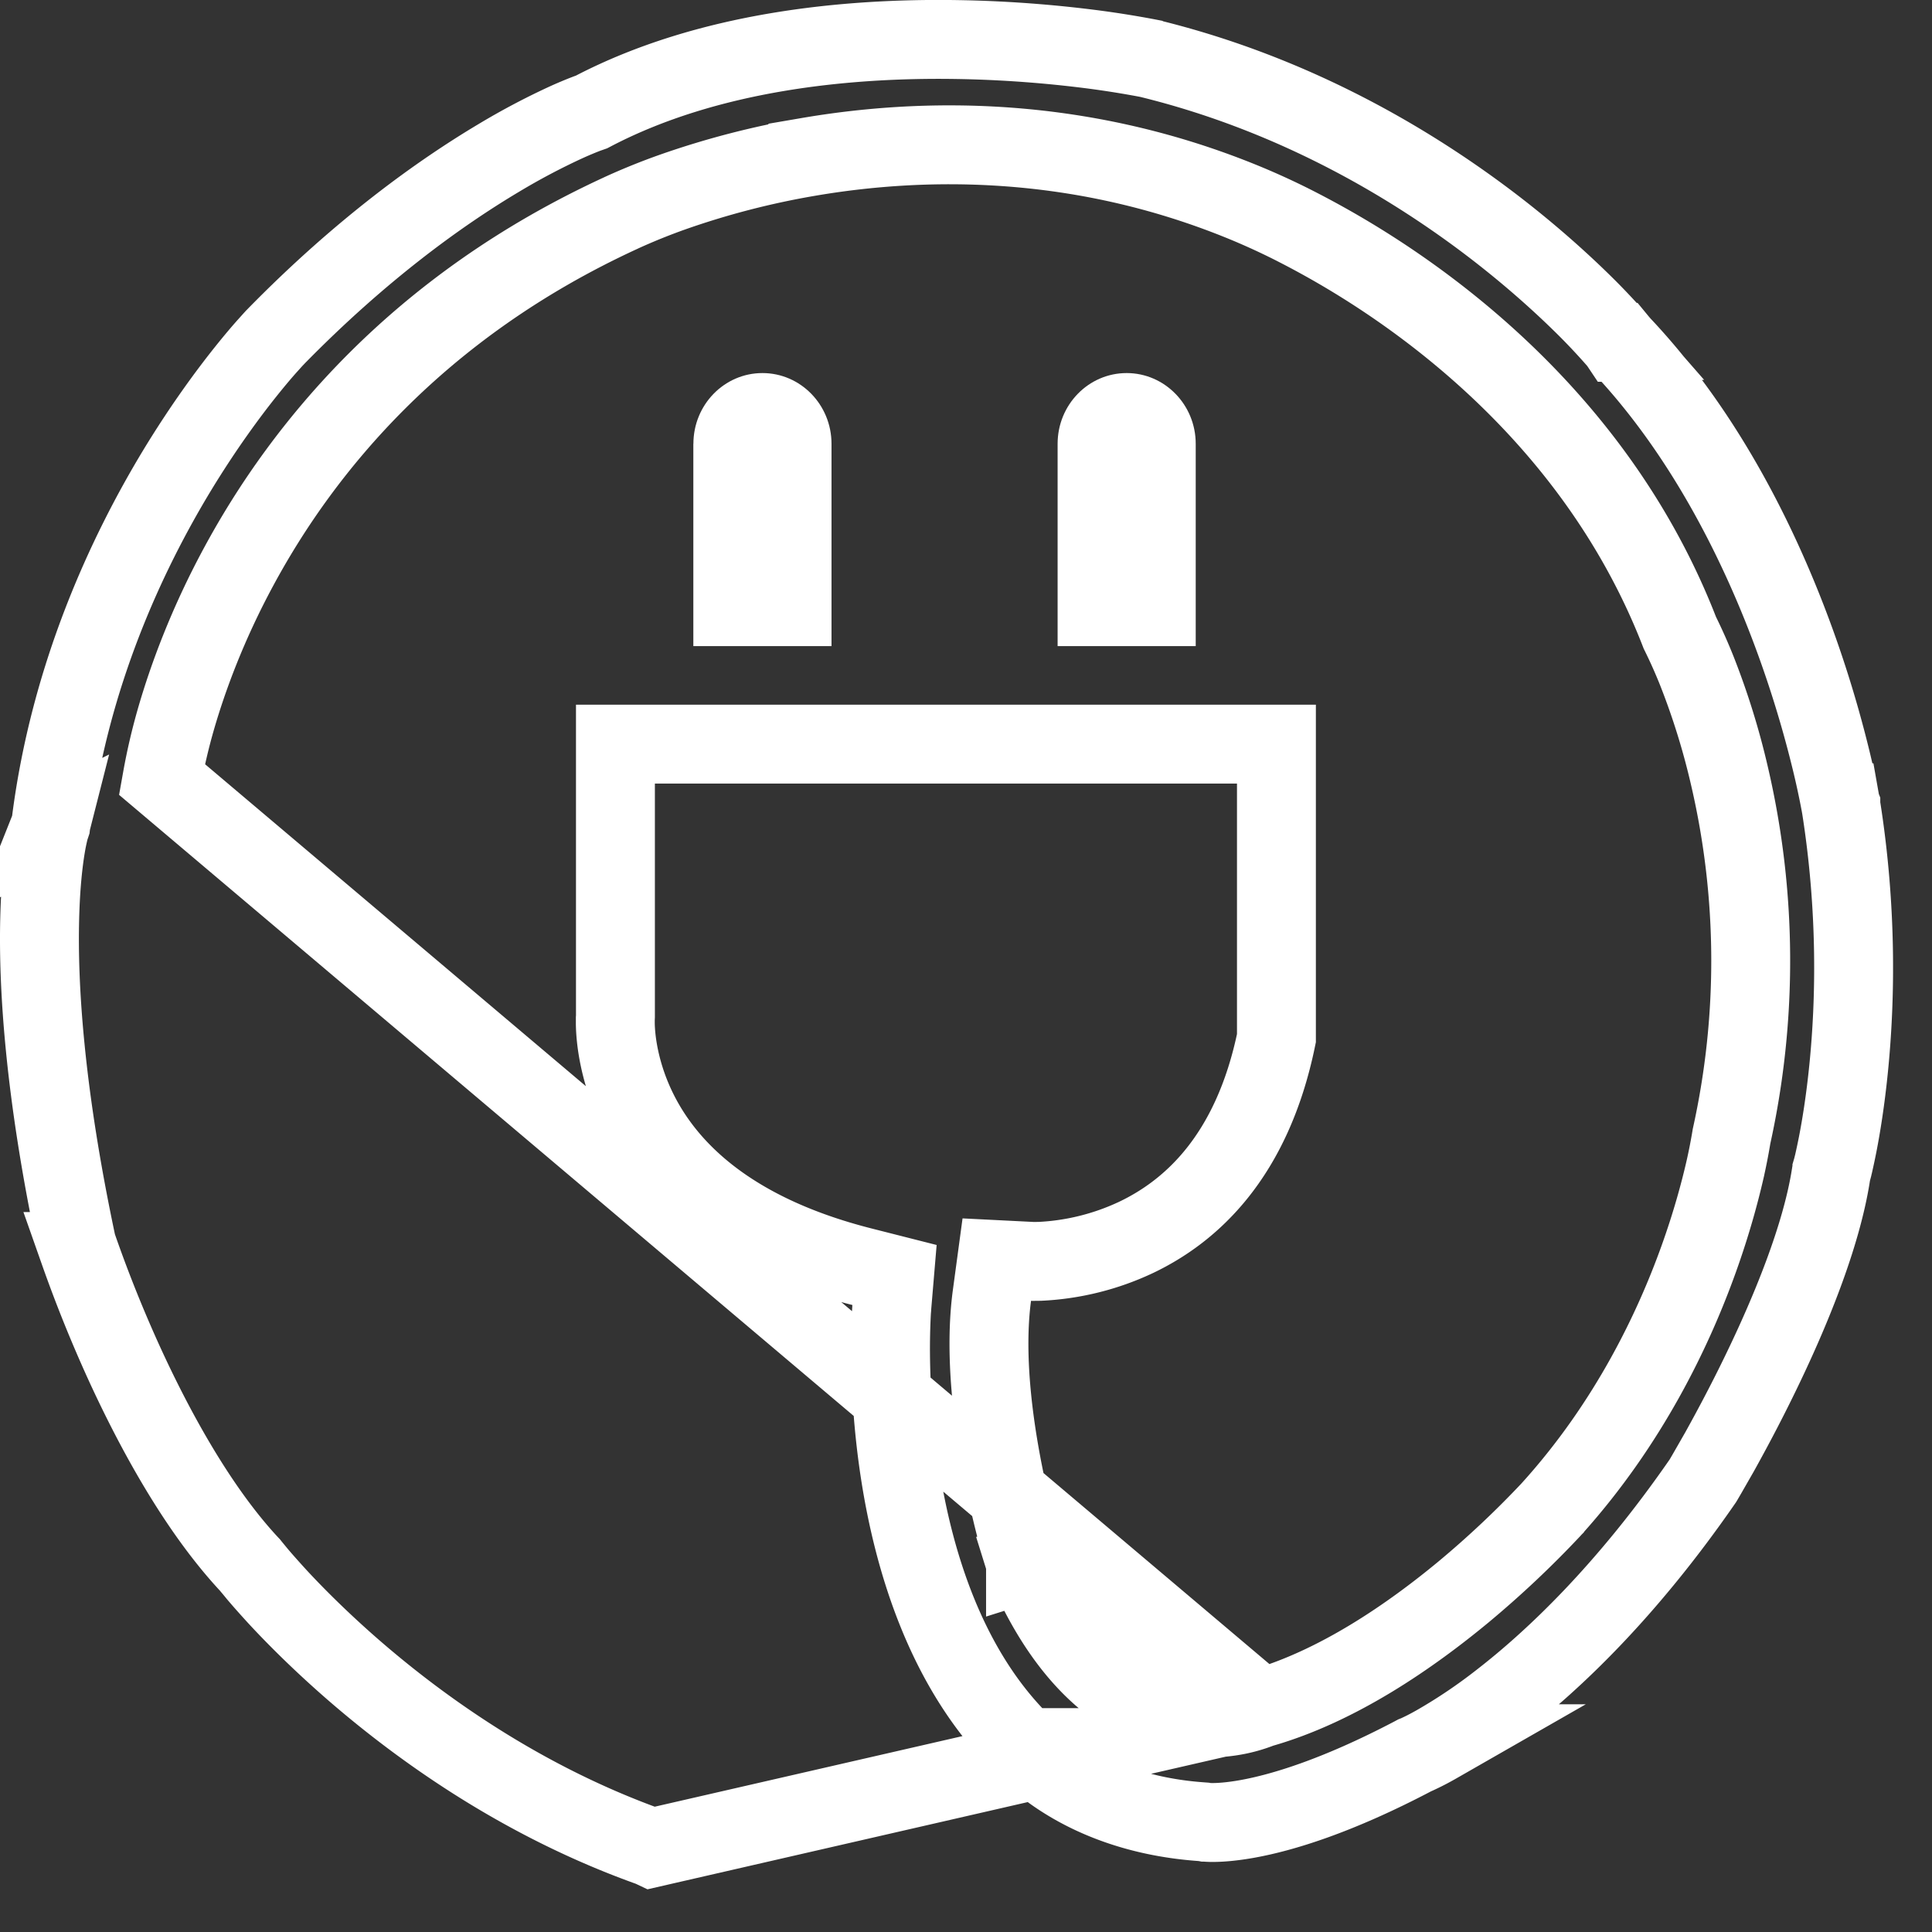 
<svg xmlns="http://www.w3.org/2000/svg" fill="none" viewBox="0 0 31 31">
  <rect x="0" y="0" width="31" height="31" fill="#333333" stroke="none"/>
  <g clip-path="url(#a)">
    <path stroke="#fff" stroke-width="1.266" d="M20.227 27.41a2.173 2.173 0 0 1-.38.112 2.39 2.39 0 0 1-.998-.016c-.833-.19-1.708-.848-2.37-2.368l-.014-.03-.01-.032.604-.19-.604.19v-.003l-.003-.006-.007-.023a9.024 9.024 0 0 1-.11-.386 16.013 16.013 0 0 1-.239-1.029c-.16-.812-.306-1.898-.18-2.841l.078-.577.578.029H16.593l.092-.001a4.072 4.072 0 0 0 1.552-.388c.855-.41 1.85-1.272 2.244-3.193V11.94H9.875v4.368l-.001.02v.001l-.001.014v.08c.001.075.007.189.027.333.041.288.137.687.359 1.12.432.842 1.385 1.895 3.574 2.45l.52.132-.045.533V21l-.003.035a11.133 11.133 0 0 0-.016.7c.004.475.036 1.134.148 1.87.227 1.492.768 3.205 1.968 4.382l.027.027.021.027h.001a1.983 1.983 0 0 0 .131.133c.104.098.27.236.5.38.456.287 1.175.604 2.191.676l.04.003.026.005h.007c.016.002.052.005.106.005.11 0 .297-.01.567-.059.54-.098 1.415-.355 2.656-1.007l.026-.014.025-.01h.001l.011-.005.061-.029c.057-.027.147-.073.264-.14a8.663 8.663 0 0 0 1.01-.682c.852-.659 2.023-1.765 3.247-3.536l.009-.015.055-.094.204-.356c.17-.306.402-.736.643-1.232.491-1.007.992-2.226 1.145-3.216l.006-.036.009-.034v-.004l.005-.017.02-.078c.016-.07.04-.178.068-.32.055-.282.124-.7.176-1.224.105-1.05.143-2.524-.126-4.213v-.002l-.002-.005-.006-.034a13.573 13.573 0 0 0-.148-.683 18.279 18.279 0 0 0-.562-1.866c-.542-1.503-1.43-3.345-2.813-4.805l-.015-.017-.014-.017h-.001l-.004-.006-.021-.024a10.566 10.566 0 0 0-.466-.5c-.335-.335-.834-.799-1.483-1.3-1.3-1.002-3.188-2.143-5.56-2.724L18.44.938 18.399.93A15.548 15.548 0 0 0 17.592.8c-.55-.073-1.323-.15-2.215-.165-1.8-.031-4.013.19-5.846 1.141l-.042.022-.043.015h-.002l-.014.005a6.22 6.22 0 0 0-.351.147 11.15 11.15 0 0 0-1.082.573c-.919.548-2.195 1.454-3.586 2.878l-.004.005-.022.023-.09.1c-.081.09-.199.228-.344.409-.29.362-.684.896-1.1 1.579-.83 1.368-1.73 3.314-2.029 5.643l-.007.06-.017.051-.002.005a3.476 3.476 0 0 0-.062.298c-.039.236-.084.613-.097 1.15-.027 1.069.072 2.769.595 5.231l.001.005.037.106a21.721 21.721 0 0 0 .71 1.765c.496 1.088 1.19 2.361 2.015 3.249l.019.02.016.02v.001l.004.005.019.022.078.095c.071.084.18.208.322.363.287.31.714.74 1.267 1.217 1.11.956 2.711 2.082 4.7 2.794l.023.008.019.009 9.765-2.24Zm0 0c1.246-.353 2.42-1.174 3.258-1.868a15.747 15.747 0 0 0 1.407-1.325l.021-.024.006-.006.002-.003c1.213-1.352 1.926-2.841 2.336-3.984.206-.574.337-1.065.418-1.415a9.078 9.078 0 0 0 .105-.531l.003-.019a13.057 13.057 0 0 0-.03-5.772 11.856 11.856 0 0 0-.528-1.703 8.344 8.344 0 0 0-.265-.595l-.006-.012c-.98-2.53-2.75-4.26-4.254-5.352a14.414 14.414 0 0 0-1.967-1.2 11.286 11.286 0 0 0-.835-.378l-.01-.004c-2.633-1.062-5.113-1.011-6.925-.7a13.34 13.34 0 0 0-2.175.564 10.12 10.12 0 0 0-.82.332l-.01.005C6.7 4.92 4.857 7.19 3.831 9.09c-.512.947-.82 1.802-1.001 2.424a9.558 9.558 0 0 0-.232.992L20.227 27.41Z"/>
    <path fill="#fff" d="M16.97 7.121c0-.627.496-1.135 1.108-1.135.611 0 1.108.509 1.108 1.135v3.246H16.97V7.12ZM11.126 7.121c0-.627.496-1.135 1.108-1.135.612 0 1.108.509 1.108 1.135v3.246h-2.217V7.12Z"/>
  </g>
  <defs>
    <clipPath id="a">
      <path fill="#fff" d="M0 0h30.375v30.375H0z"/>
    </clipPath>
  </defs>
</svg>